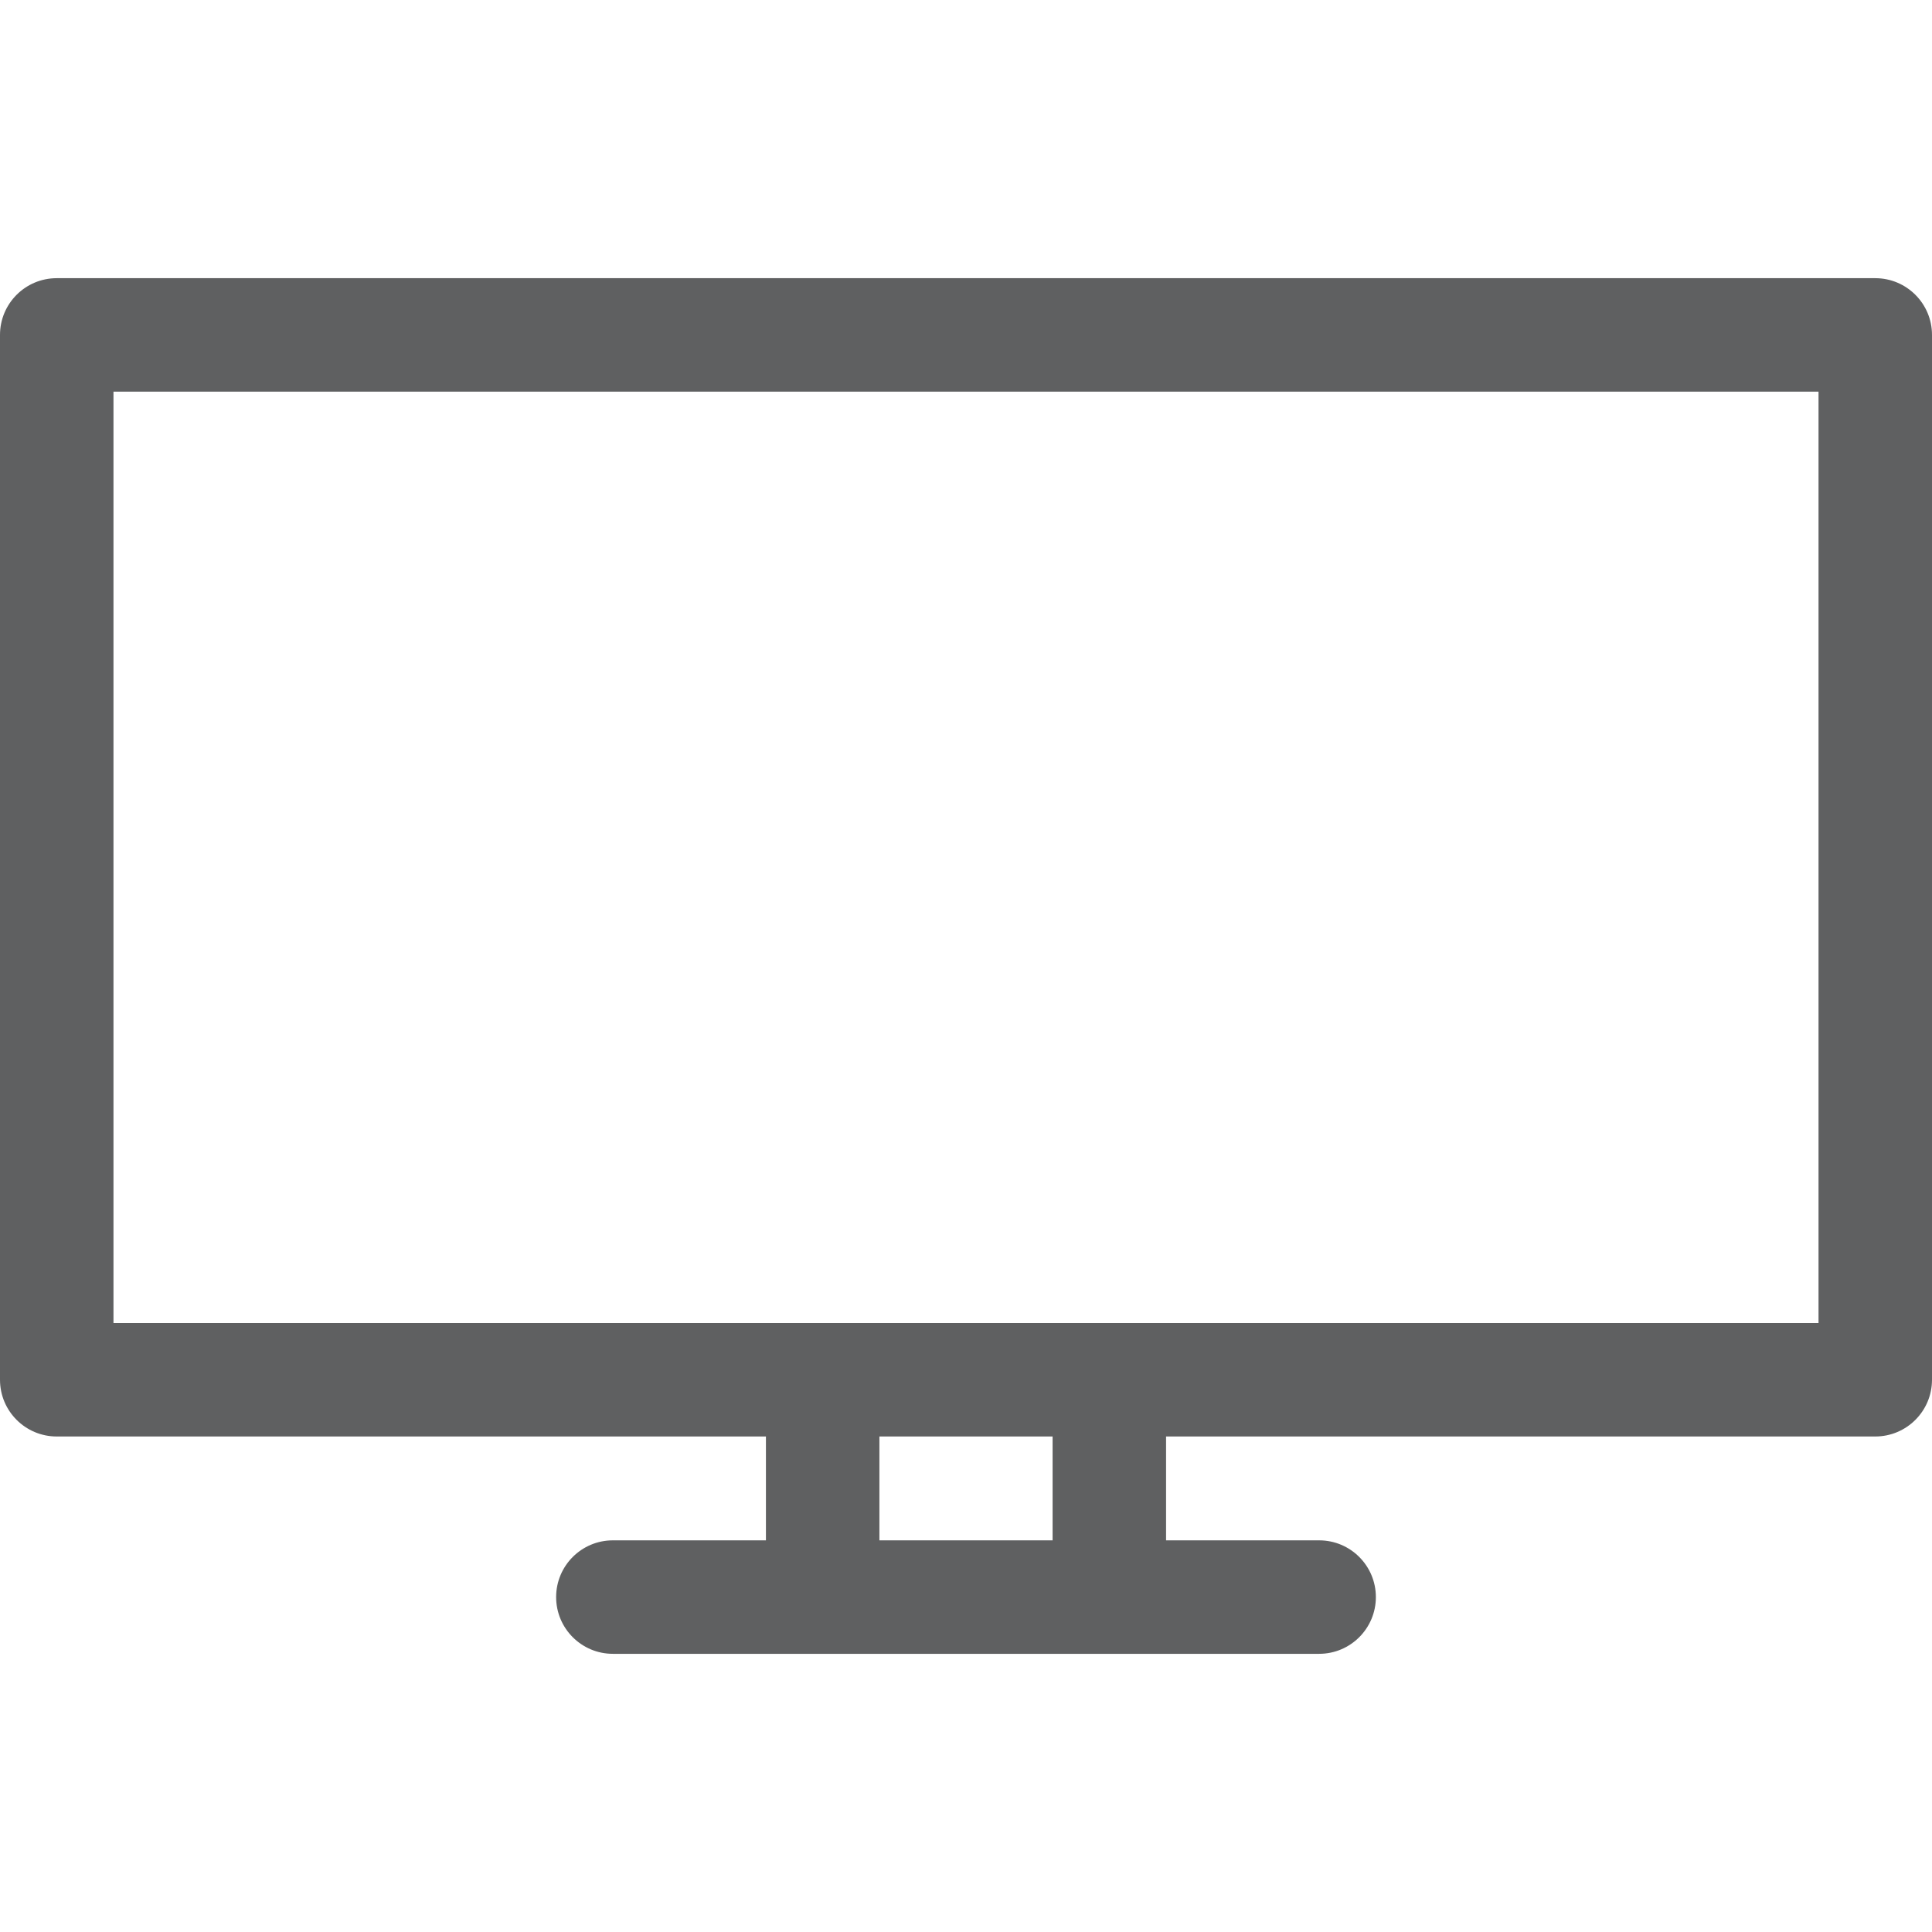 <svg enable-background="new 0 0 512 512" height="512" viewBox="0 0 512 512" width="512" fill="#5F6061" xmlns="http://www.w3.org/2000/svg"><path d="m496.964 73.72h-481.928c-8.304 0-15.036 6.732-15.036 15.036v276.892c0 8.304 6.732 15.036 15.036 15.036h187.944v27.523h-40.564c-8.304 0-15.036 6.732-15.036 15.036s6.732 15.036 15.036 15.036h187.167c8.304 0 15.036-6.732 15.036-15.036s-6.732-15.036-15.036-15.036h-40.563v-27.523h187.944c8.304 0 15.036-6.732 15.036-15.036v-276.892c0-8.304-6.732-15.036-15.036-15.036zm-218.016 334.488h-45.896v-27.523h45.896zm202.98-57.595h-451.856v-246.82h451.856z"/></svg>